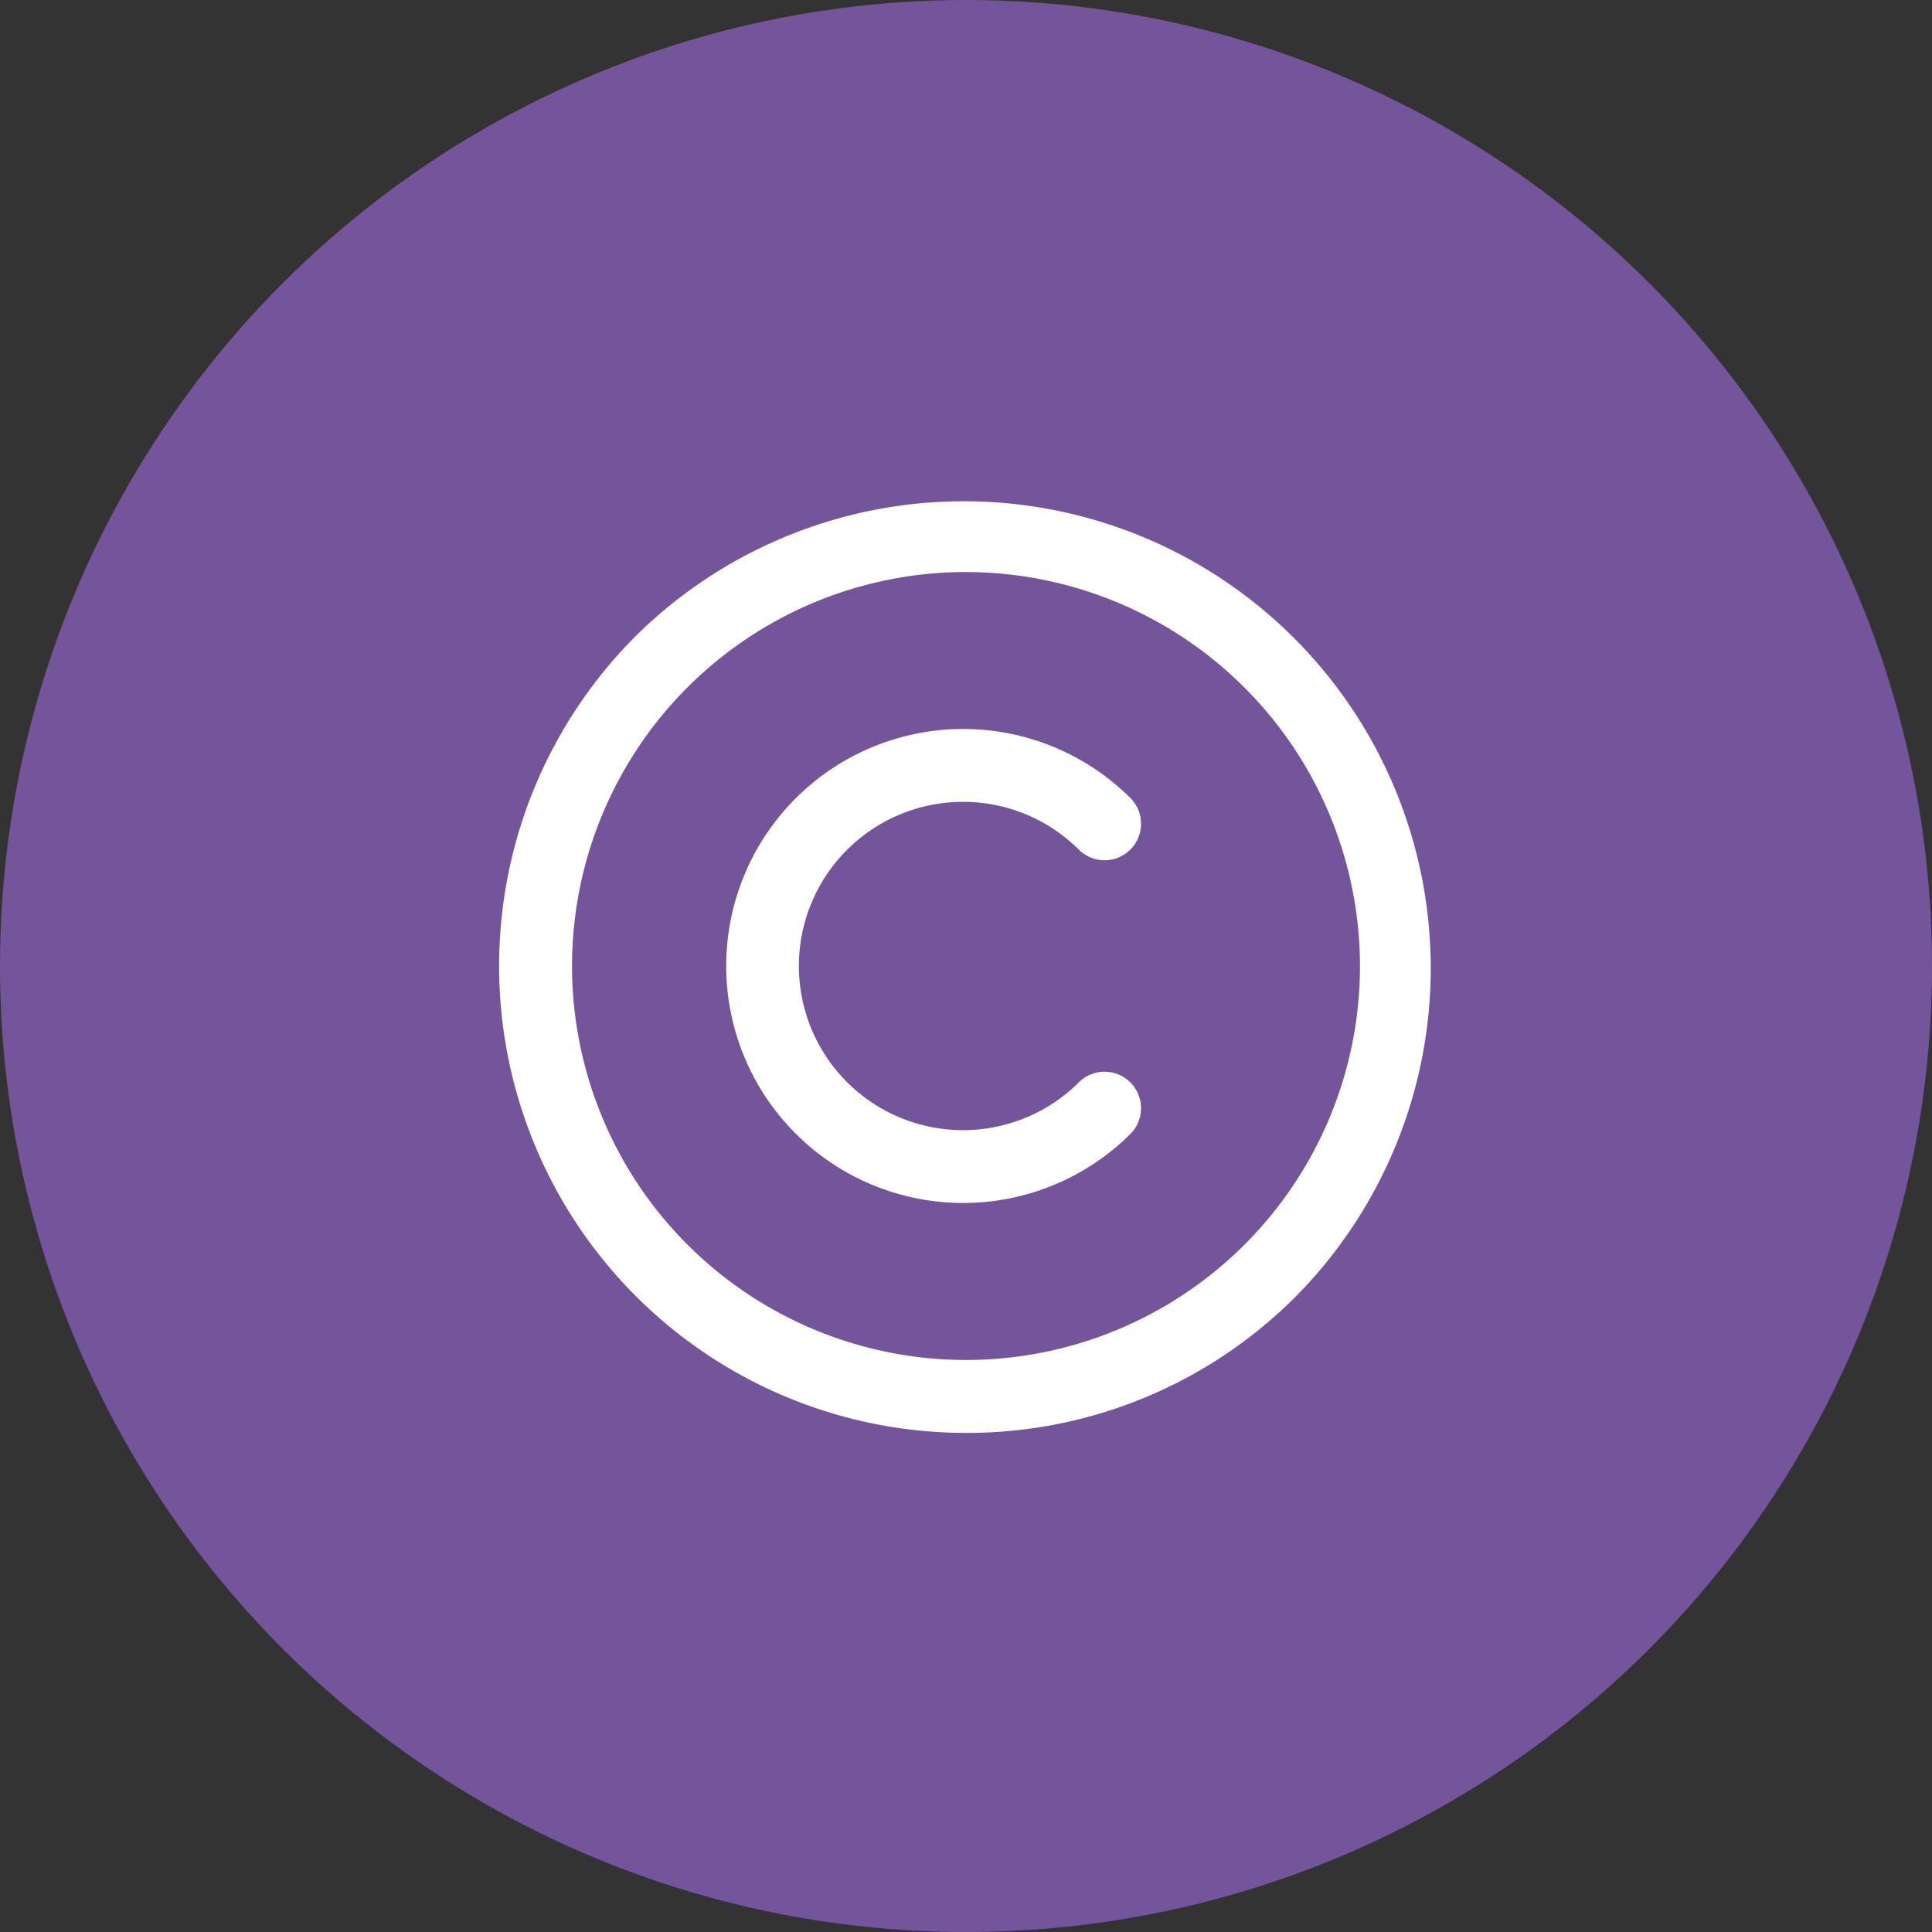 <svg xmlns="http://www.w3.org/2000/svg" width="94" height="94" viewBox="0 0 94 94">
  <rect x="0" y="0" width="94" height="94" fill="#333333" stroke="none"/>
  <g id="Group_184" data-name="Group 184" transform="translate(-225 -4165)">
    <circle id="Ellipse_12" data-name="Ellipse 12" cx="47" cy="47" r="47" transform="translate(225 4165)" fill="#74549a"/>
    <path id="copyright" d="M22.717,45.434A22.717,22.717,0,0,1,6.654,6.654,22.717,22.717,0,0,1,38.78,38.78a22.569,22.569,0,0,1-16.063,6.654Zm0-41.885A19.168,19.168,0,1,0,41.885,22.717,19.189,19.189,0,0,0,22.717,3.55Zm8.014,27.325a1.775,1.775,0,0,0-2.51-2.51,7.987,7.987,0,1,1,0-11.295,1.775,1.775,0,0,0,2.51-2.51,11.531,11.531,0,1,0,0,16.314Z" transform="translate(249.283 4189.283)" fill="#fff"/>
  </g>
</svg>
